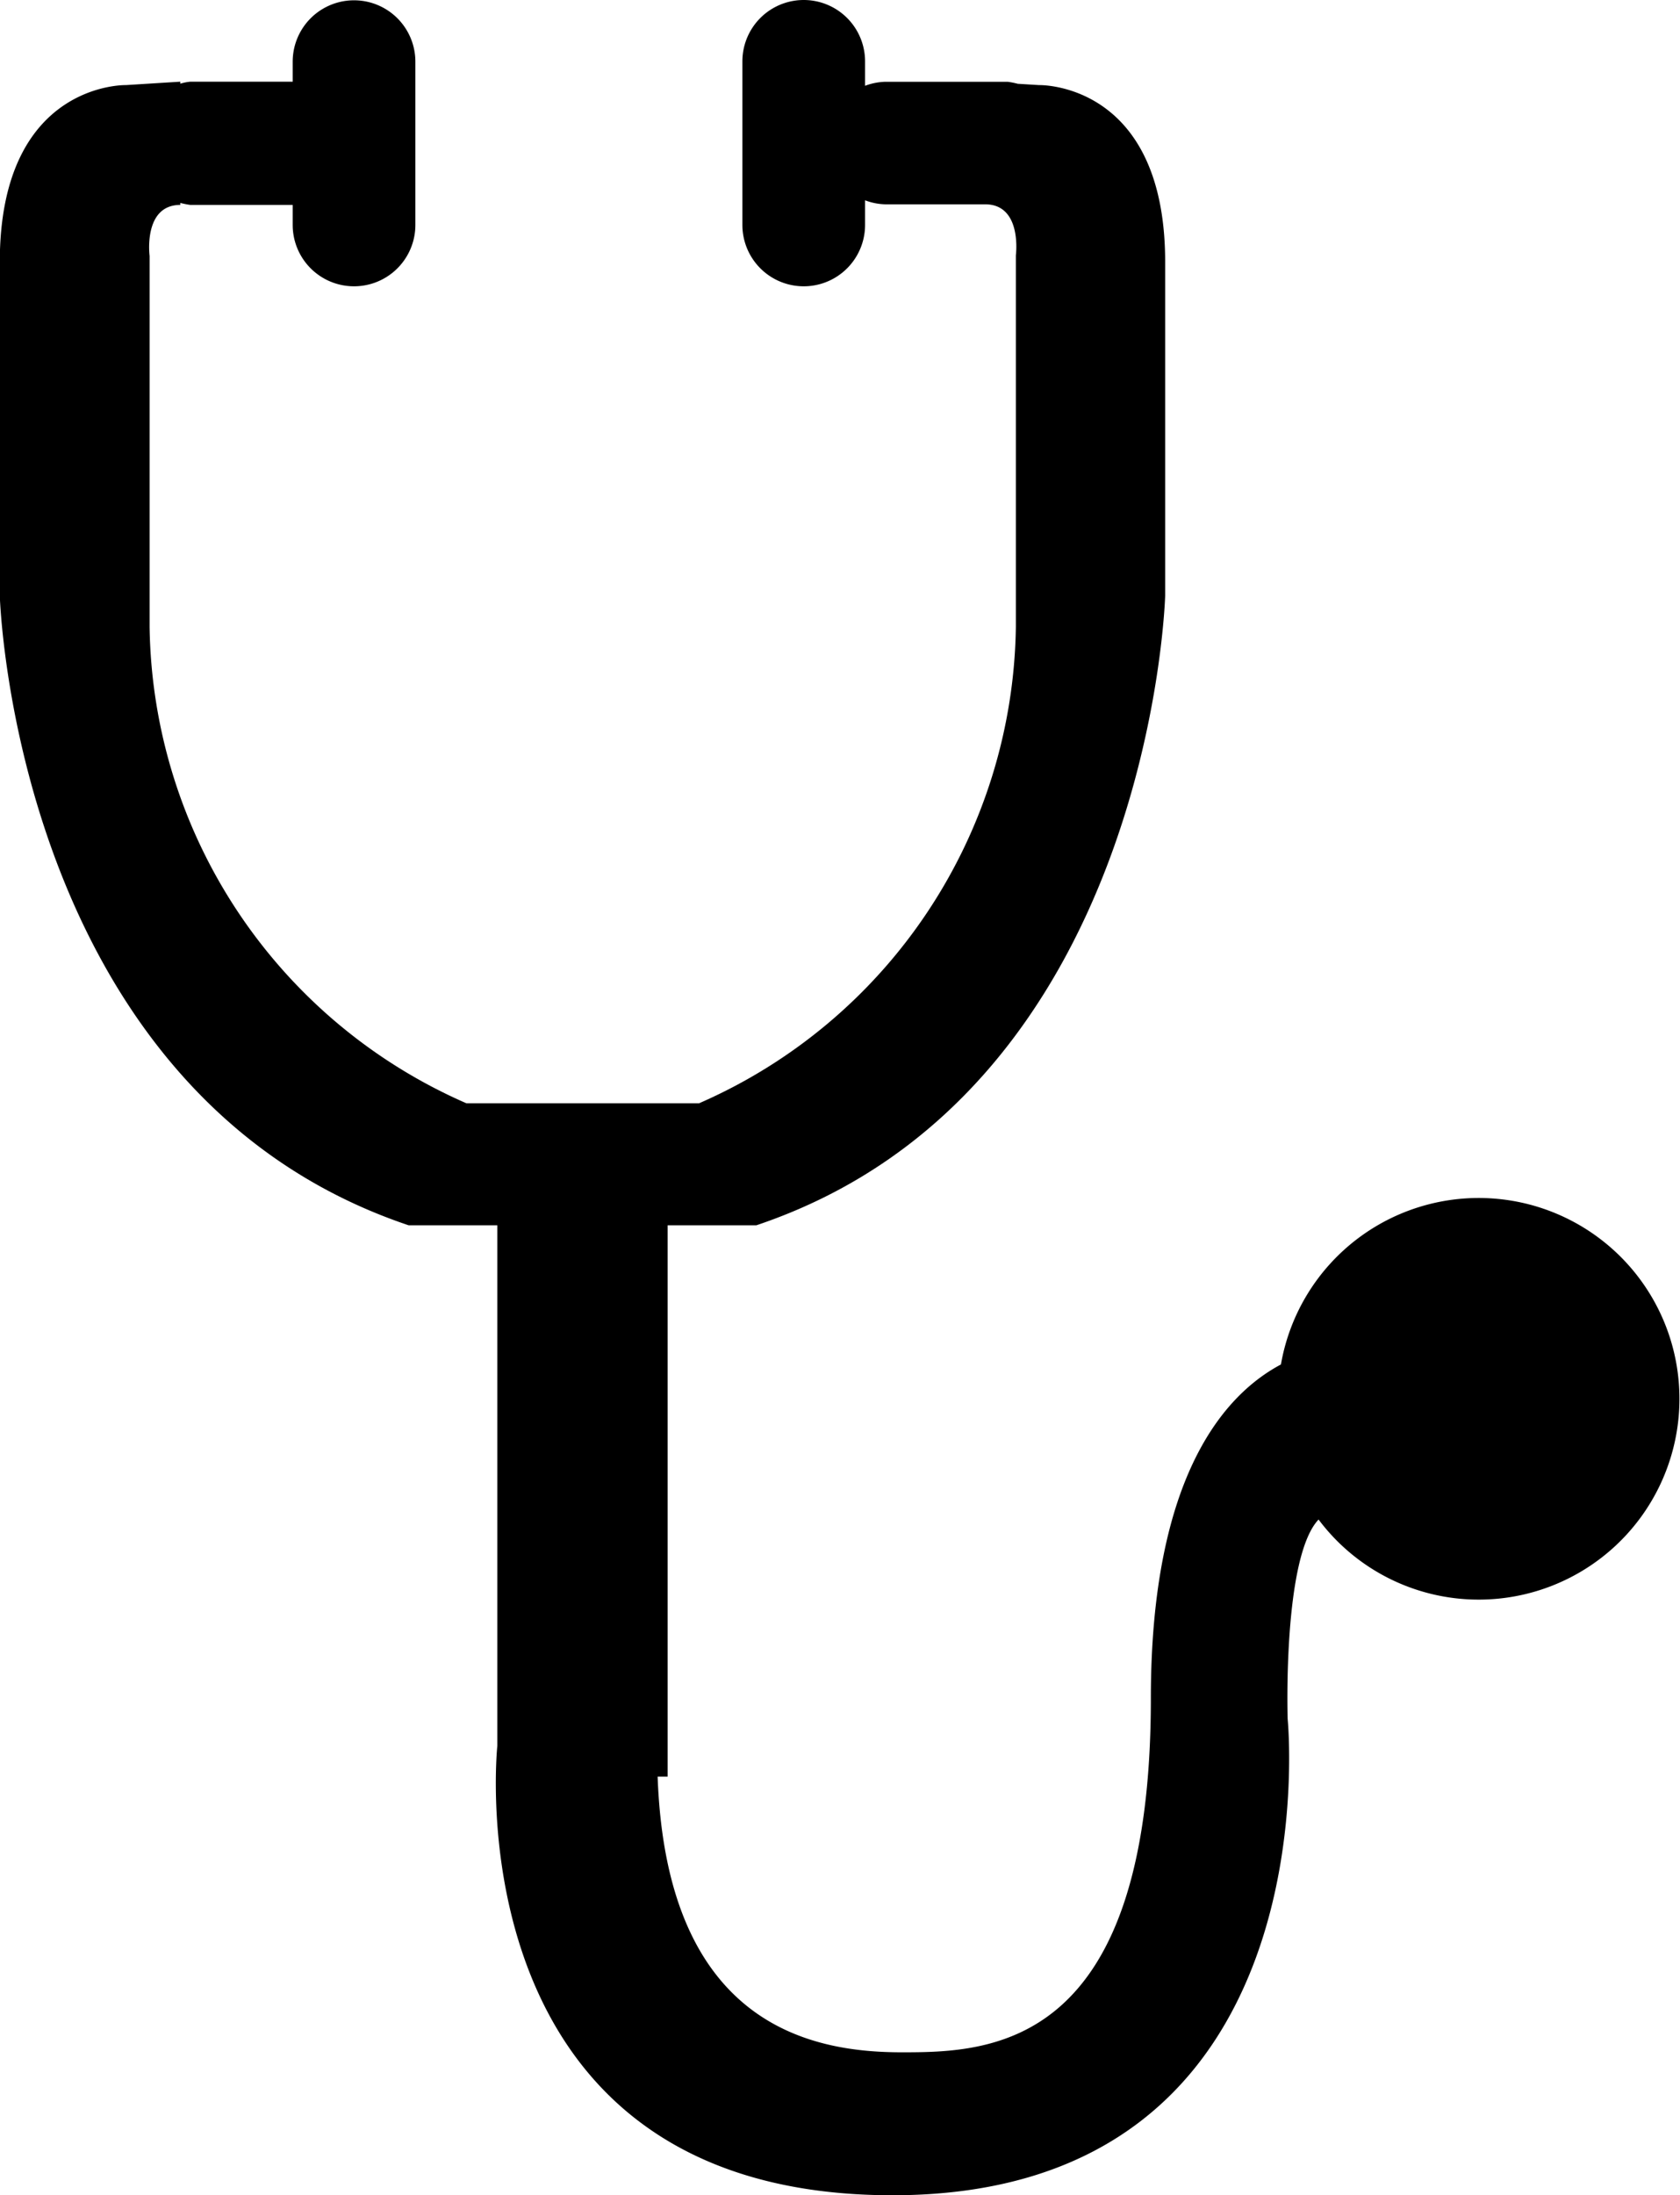 <svg xmlns="http://www.w3.org/2000/svg" width="16.789" height="21.928" viewBox="0 0 16.789 21.928">
  <g id="c9117967c85ec12292827b27bfc33a4e" transform="translate(-124.9 -10)">
    <path id="Trazado_718" data-name="Trazado 718" d="M139.677,25.979a2,2,0,0,1-1.6-.8c-.36.38-.309,1.991-.309,1.991s.477,4.759-3.949,4.759-3.949-4.489-3.949-4.489v-5.2h-.886c-3.949-1.327-4.086-6.29-4.086-6.29V12.618c0-1.8,1.26-1.768,1.26-1.768l.544-.034v.02a.494.494,0,0,1,.1-.02h1.023v-.2a.613.613,0,0,1,1.226,0v1.631a.613.613,0,0,1-1.226,0v-.2h-1.023a.837.837,0,0,1-.1-.02v.02c-.374,0-.307.51-.307.51v3.705a5.271,5.271,0,0,0,3.166,4.759h2.325a5.271,5.271,0,0,0,3.166-4.759V12.551s.067-.51-.307-.51h-1a.611.611,0,0,1-.2-.04v.246a.613.613,0,0,1-1.226,0V10.613a.613.613,0,1,1,1.226,0v.244a.622.622,0,0,1,.2-.04h1.226a.836.836,0,0,1,.1.02l.213.013s1.26-.034,1.26,1.768V15.95s-.136,4.963-4.086,6.29h-.886v5.507h-.1c.09,2.524,1.584,2.754,2.443,2.754.886,0,2.486-.034,2.486-3.535,0-2.242.752-3.045,1.3-3.336a2.006,2.006,0,1,1,1.971,2.349Z"/>
  </g>
</svg>
